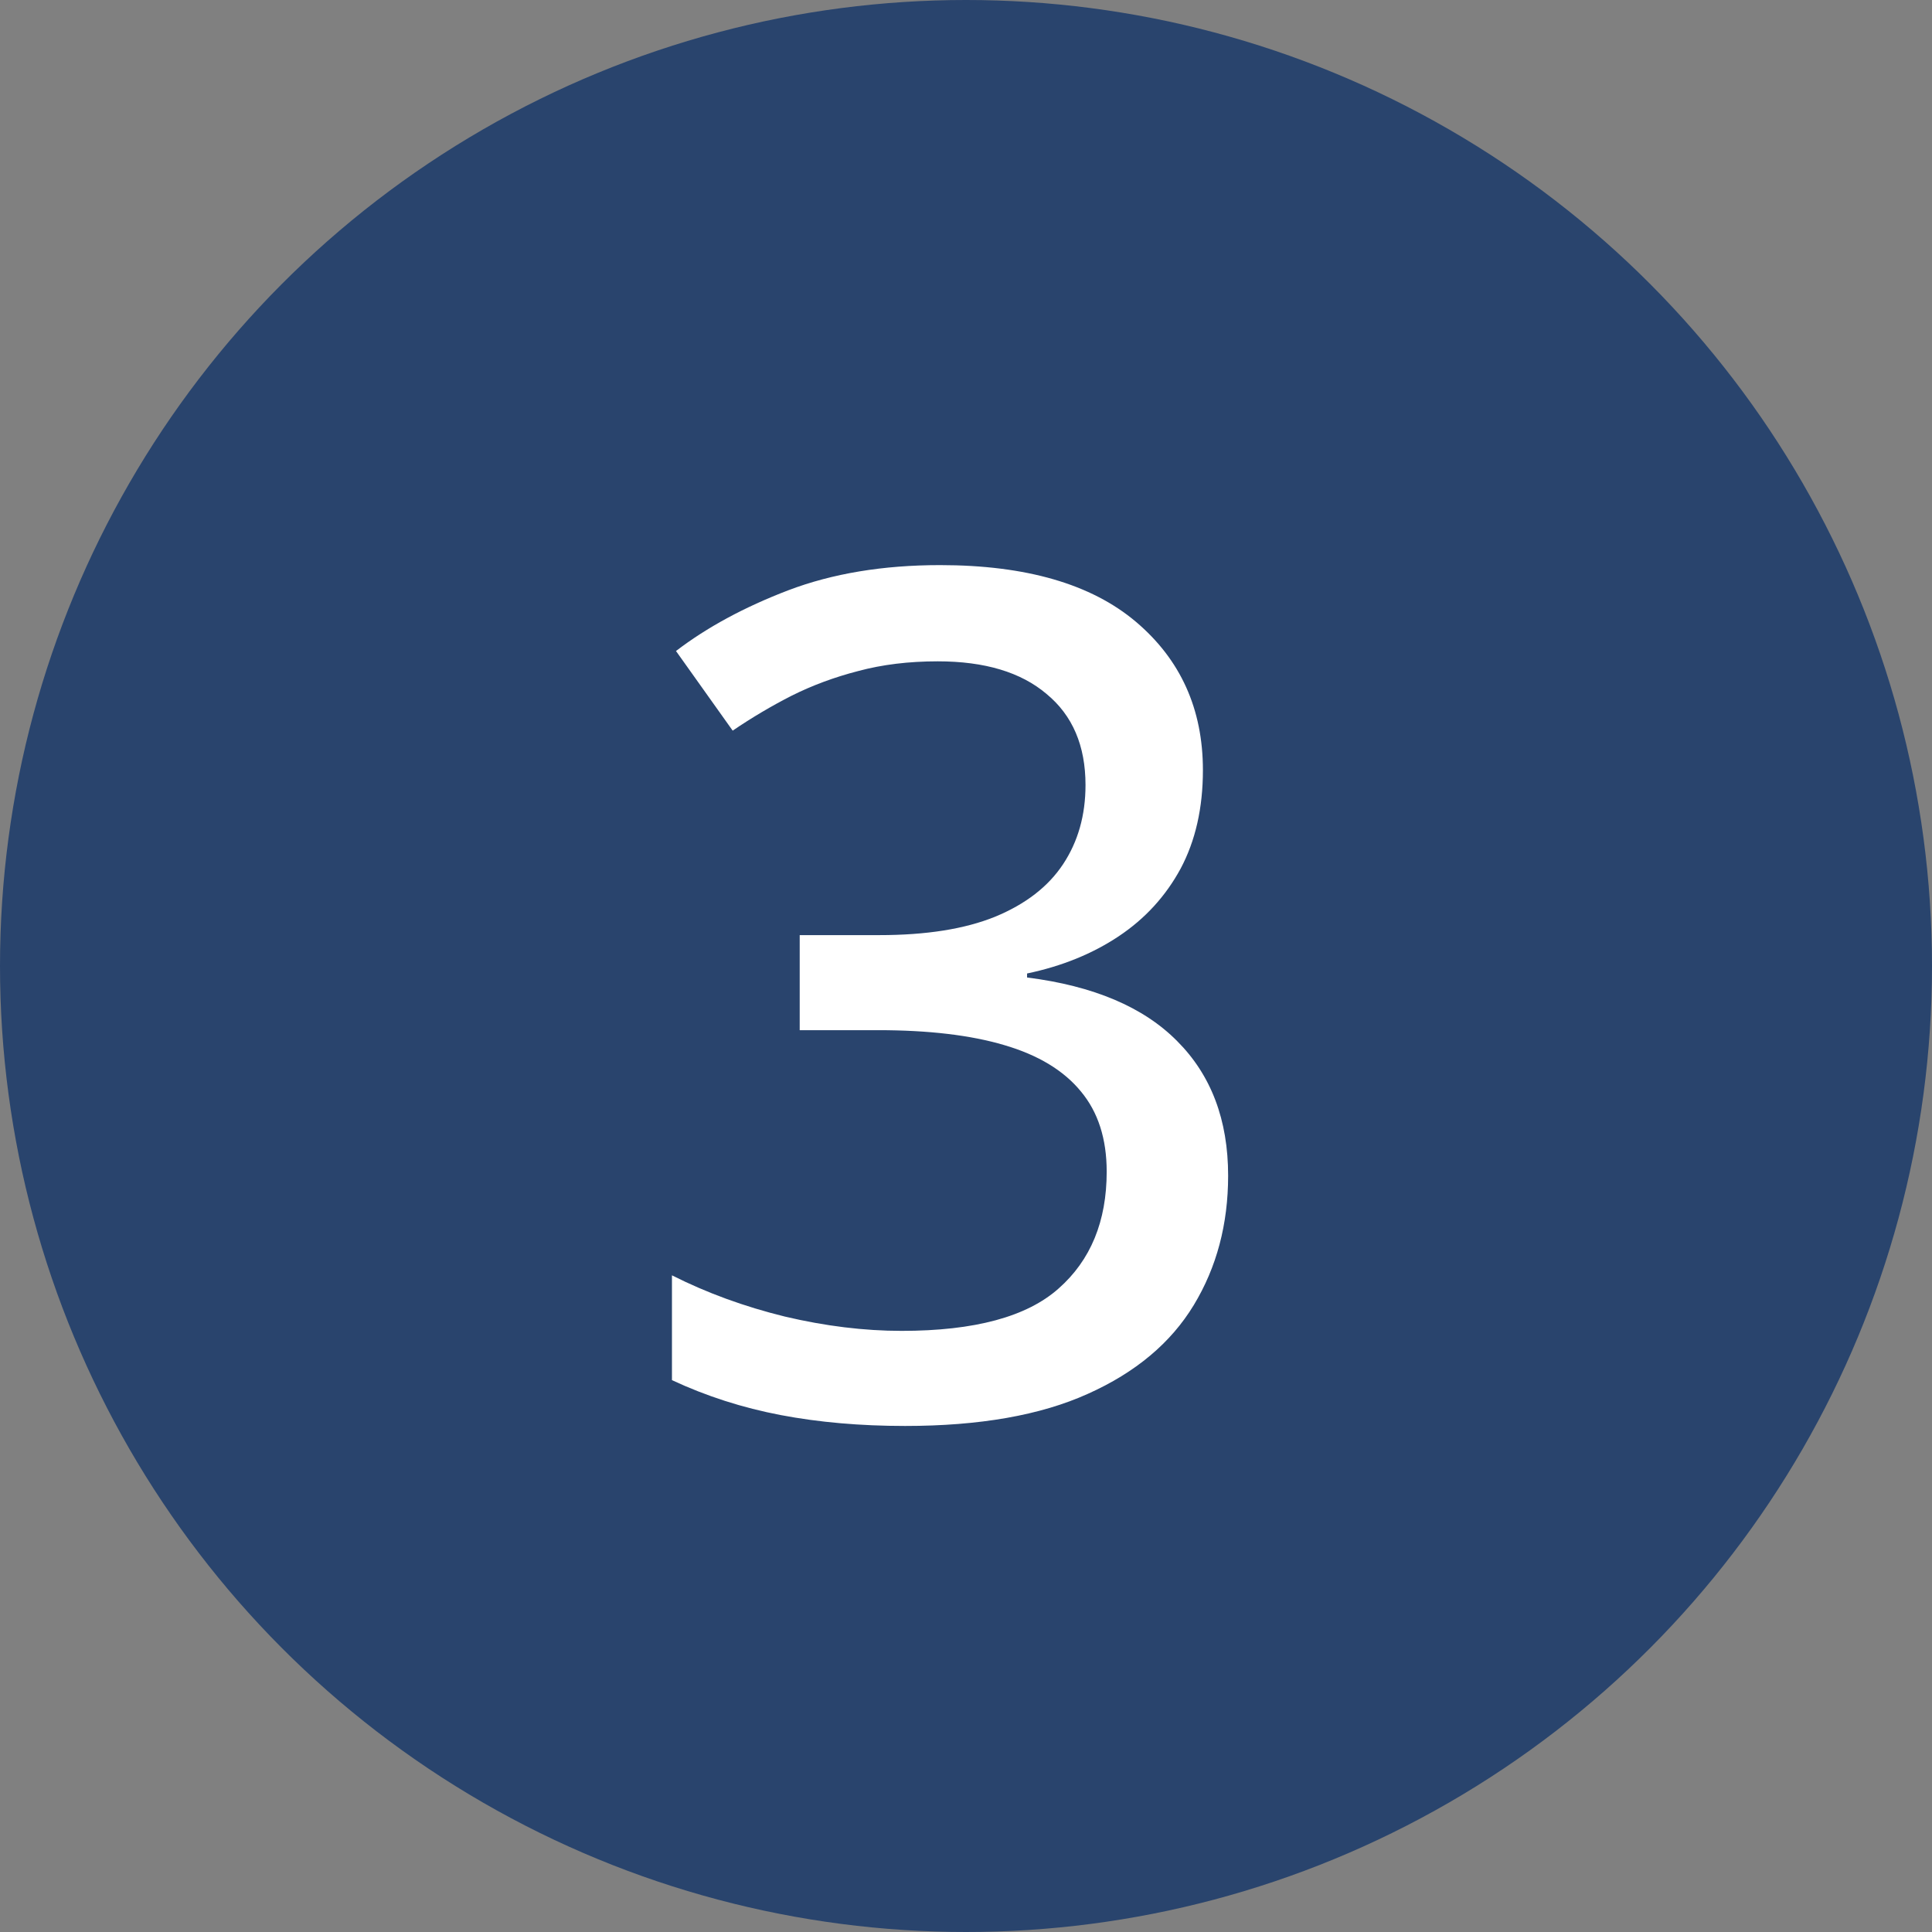 <?xml version="1.0"?>
<svg xmlns="http://www.w3.org/2000/svg" width="56" height="56" viewBox="0 0 56 56" fill="none">
<rect x="0" y="0" width="56" height="56" fill="#808080" stroke="none"/>
<circle cx="28" cy="28" r="28" fill="#29446D"/>
<path d="M34.867 22.323C34.867 23.419 34.651 24.371 34.22 25.179C33.788 25.976 33.19 26.629 32.427 27.138C31.663 27.647 30.778 28.006 29.77 28.217V28.333C31.696 28.576 33.146 29.191 34.12 30.176C35.105 31.161 35.598 32.461 35.598 34.077C35.598 35.483 35.266 36.733 34.602 37.829C33.938 38.925 32.914 39.783 31.53 40.402C30.158 41.022 28.393 41.332 26.234 41.332C24.939 41.332 23.739 41.227 22.632 41.017C21.525 40.806 20.474 40.469 19.477 40.004V36.966C20.485 37.475 21.575 37.873 22.748 38.161C23.921 38.438 25.05 38.576 26.135 38.576C28.249 38.576 29.765 38.167 30.684 37.348C31.613 36.529 32.078 35.4 32.078 33.961C32.078 33.009 31.829 32.234 31.331 31.637C30.833 31.028 30.091 30.58 29.106 30.292C28.133 30.004 26.915 29.86 25.454 29.86H23.18V27.105H25.487C26.849 27.105 27.966 26.927 28.841 26.573C29.726 26.208 30.385 25.699 30.816 25.046C31.248 24.393 31.464 23.629 31.464 22.755C31.464 21.615 31.088 20.735 30.335 20.115C29.593 19.484 28.542 19.169 27.181 19.169C26.34 19.169 25.57 19.263 24.873 19.451C24.187 19.628 23.545 19.866 22.947 20.165C22.361 20.464 21.791 20.801 21.237 21.178L19.594 18.87C20.49 18.184 21.575 17.597 22.848 17.11C24.131 16.623 25.598 16.38 27.247 16.38C29.737 16.38 31.63 16.928 32.925 18.023C34.22 19.119 34.867 20.552 34.867 22.323Z" fill="white"/>
</svg>

